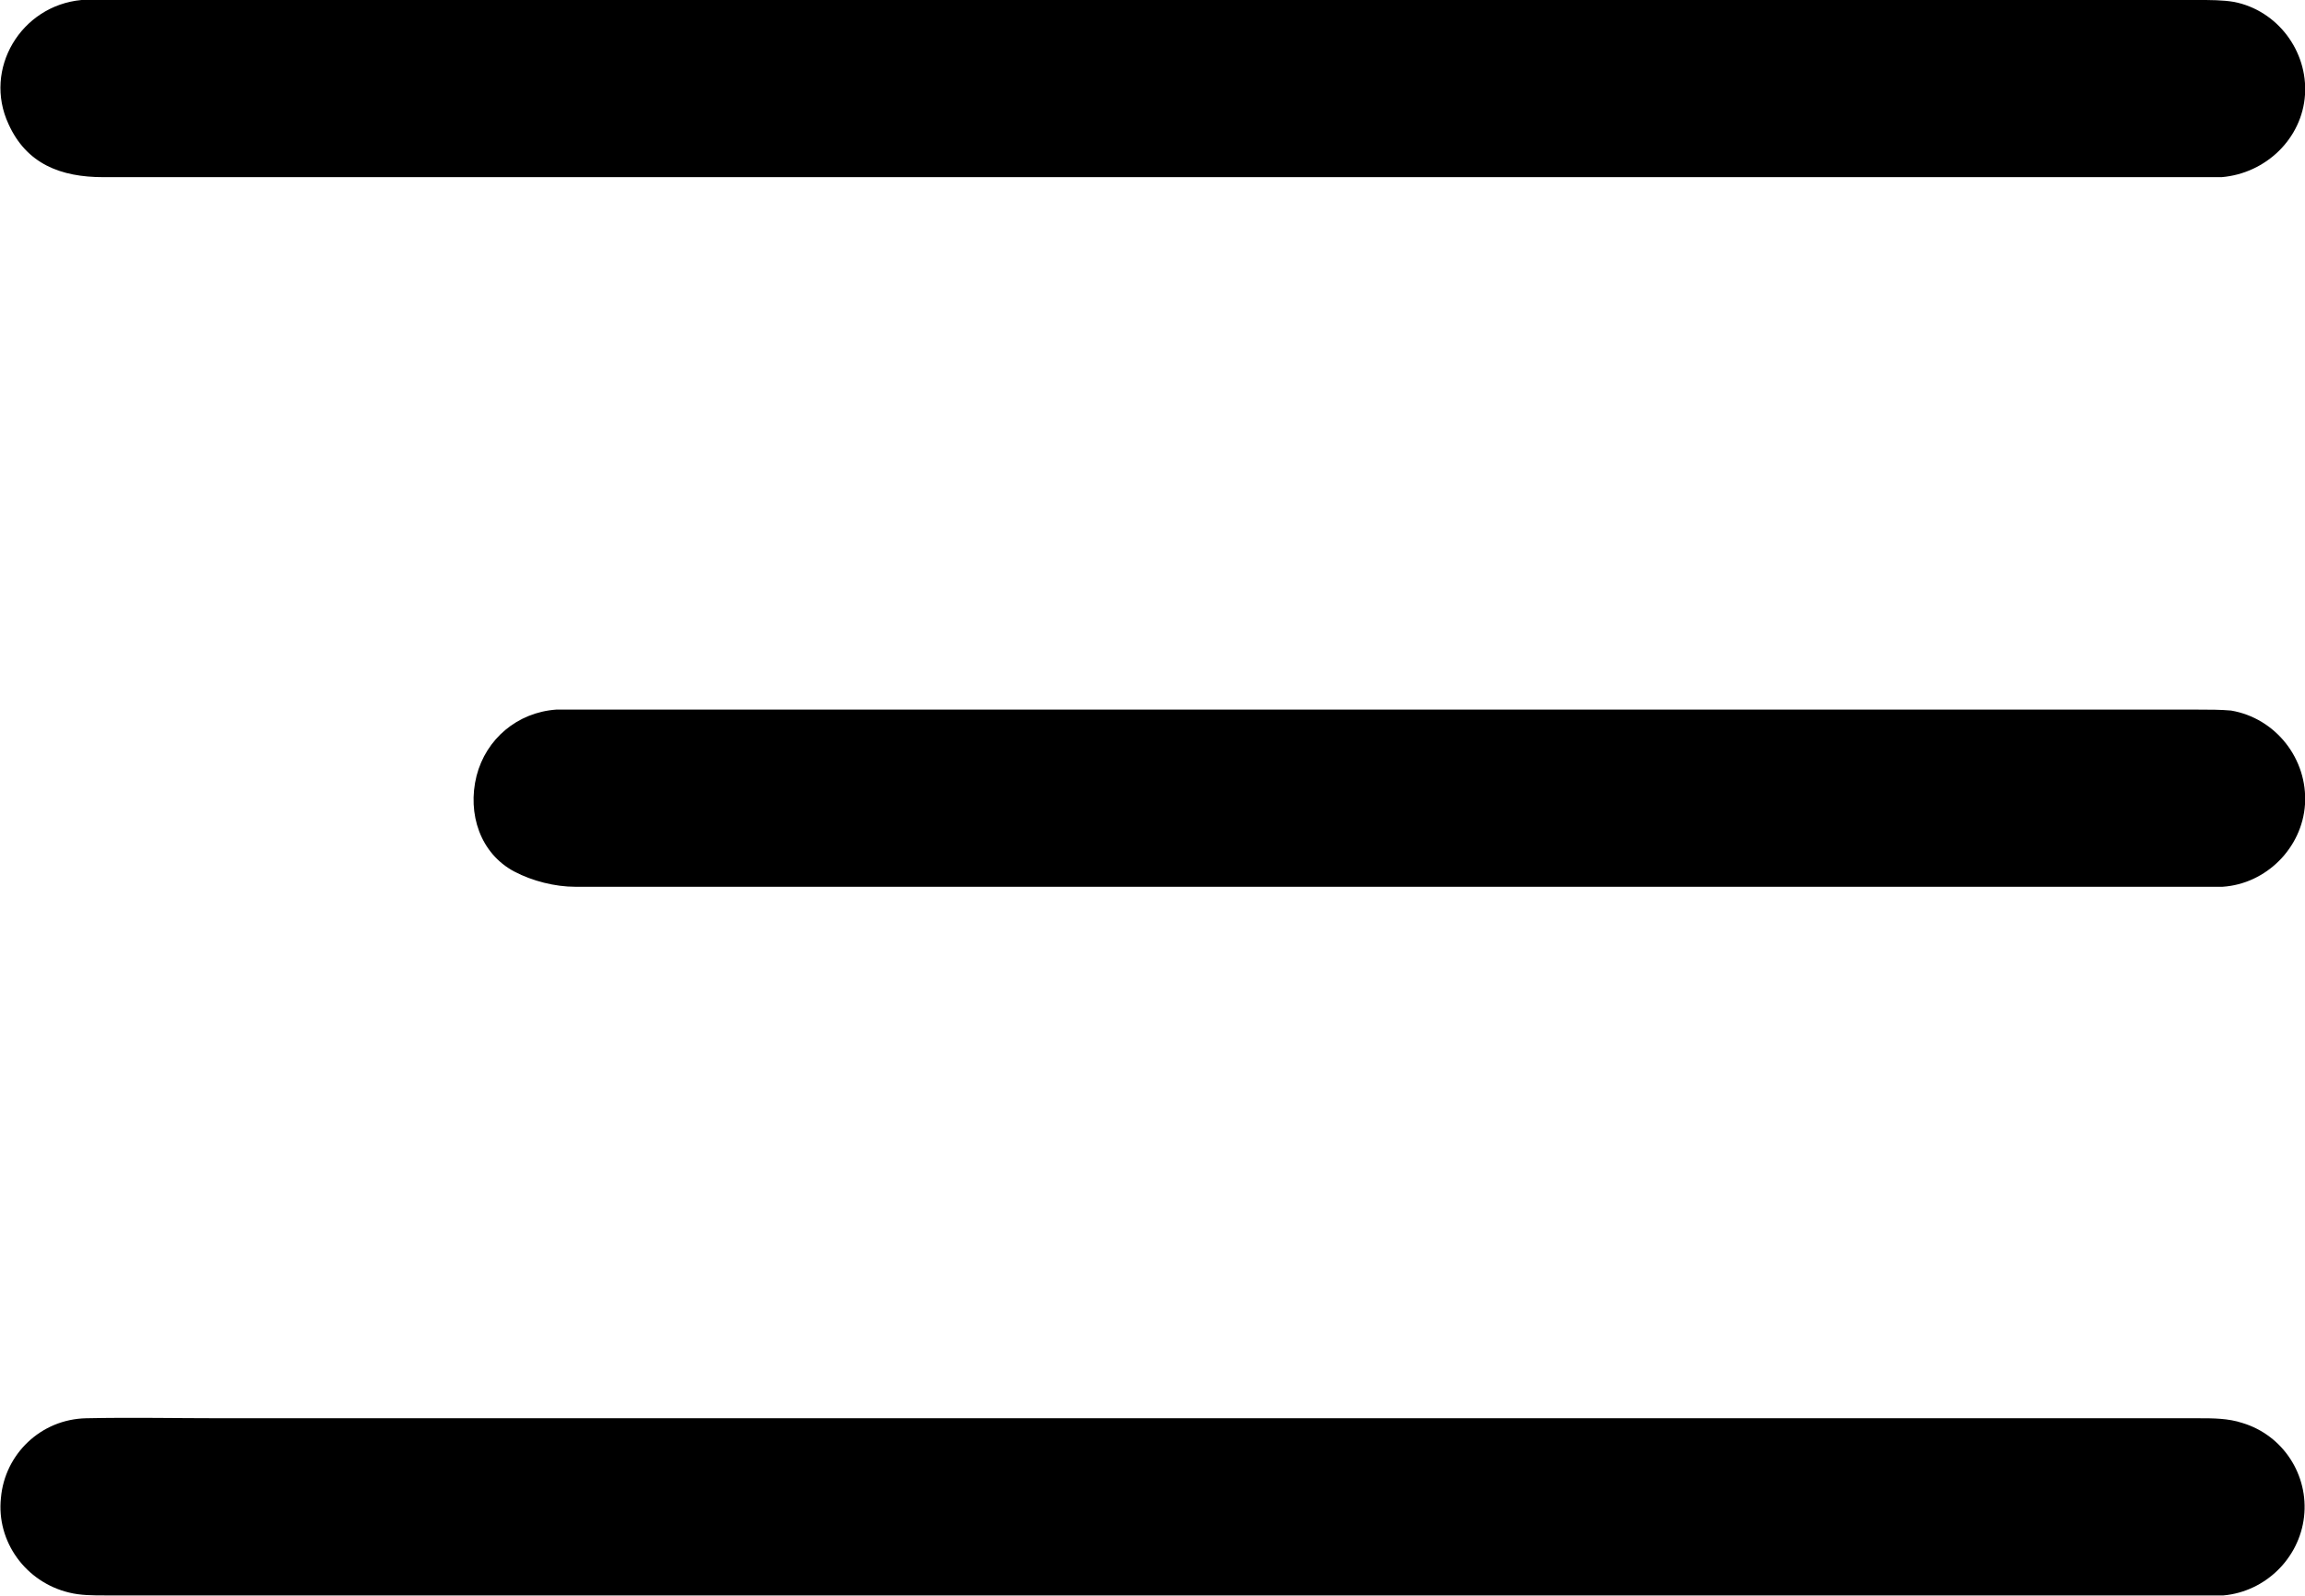 <svg xmlns="http://www.w3.org/2000/svg" id="uuid-a091cbdc-2f5d-4a80-acce-130e32af9a3d" data-name="Calque 2" viewBox="0 0 24.33 16.85"><g id="uuid-75d41180-3165-4dd7-bc61-0308ffb8db05" data-name="Calque 1"><g><path d="M12.18,0c3.67,0,7.35,0,11.02,0,.13,0,.26,0,.38.02.46.09.78.52.75.98-.03.46-.41.83-.88.87-.07,0-.14,0-.2,0-7.39,0-14.77,0-22.16,0-.45,0-.81-.14-1-.56C-.18.73.22.06.86,0c.1,0,.19,0,.29,0,3.67,0,7.35,0,11.02,0Z" style="stroke-width: 0px;"></path><path d="M12.16,14.97c3.68,0,7.37,0,11.05,0,.15,0,.31,0,.46.05.43.13.7.55.65.99-.05.44-.41.79-.85.83-.08,0-.16,0-.23,0-7.38,0-14.76,0-22.13,0-.13,0-.26,0-.38-.03-.46-.11-.77-.54-.72-1,.04-.46.42-.83.9-.84.48-.01.96,0,1.43,0,3.27,0,6.55,0,9.82,0Z" style="stroke-width: 0px;"></path><path d="M14.66,9.36c-2.86,0-5.73,0-8.59,0-.21,0-.45-.06-.64-.16-.36-.19-.5-.61-.4-1.01.1-.39.43-.67.84-.7.09,0,.18,0,.26,0,5.69,0,11.38,0,17.07,0,.12,0,.24,0,.35.01.47.08.81.51.78.99-.03.46-.41.84-.87.87-.1,0-.19,0-.29,0-2.84,0-5.67,0-8.51,0Z" style="stroke-width: 0px;"></path></g></g></svg>